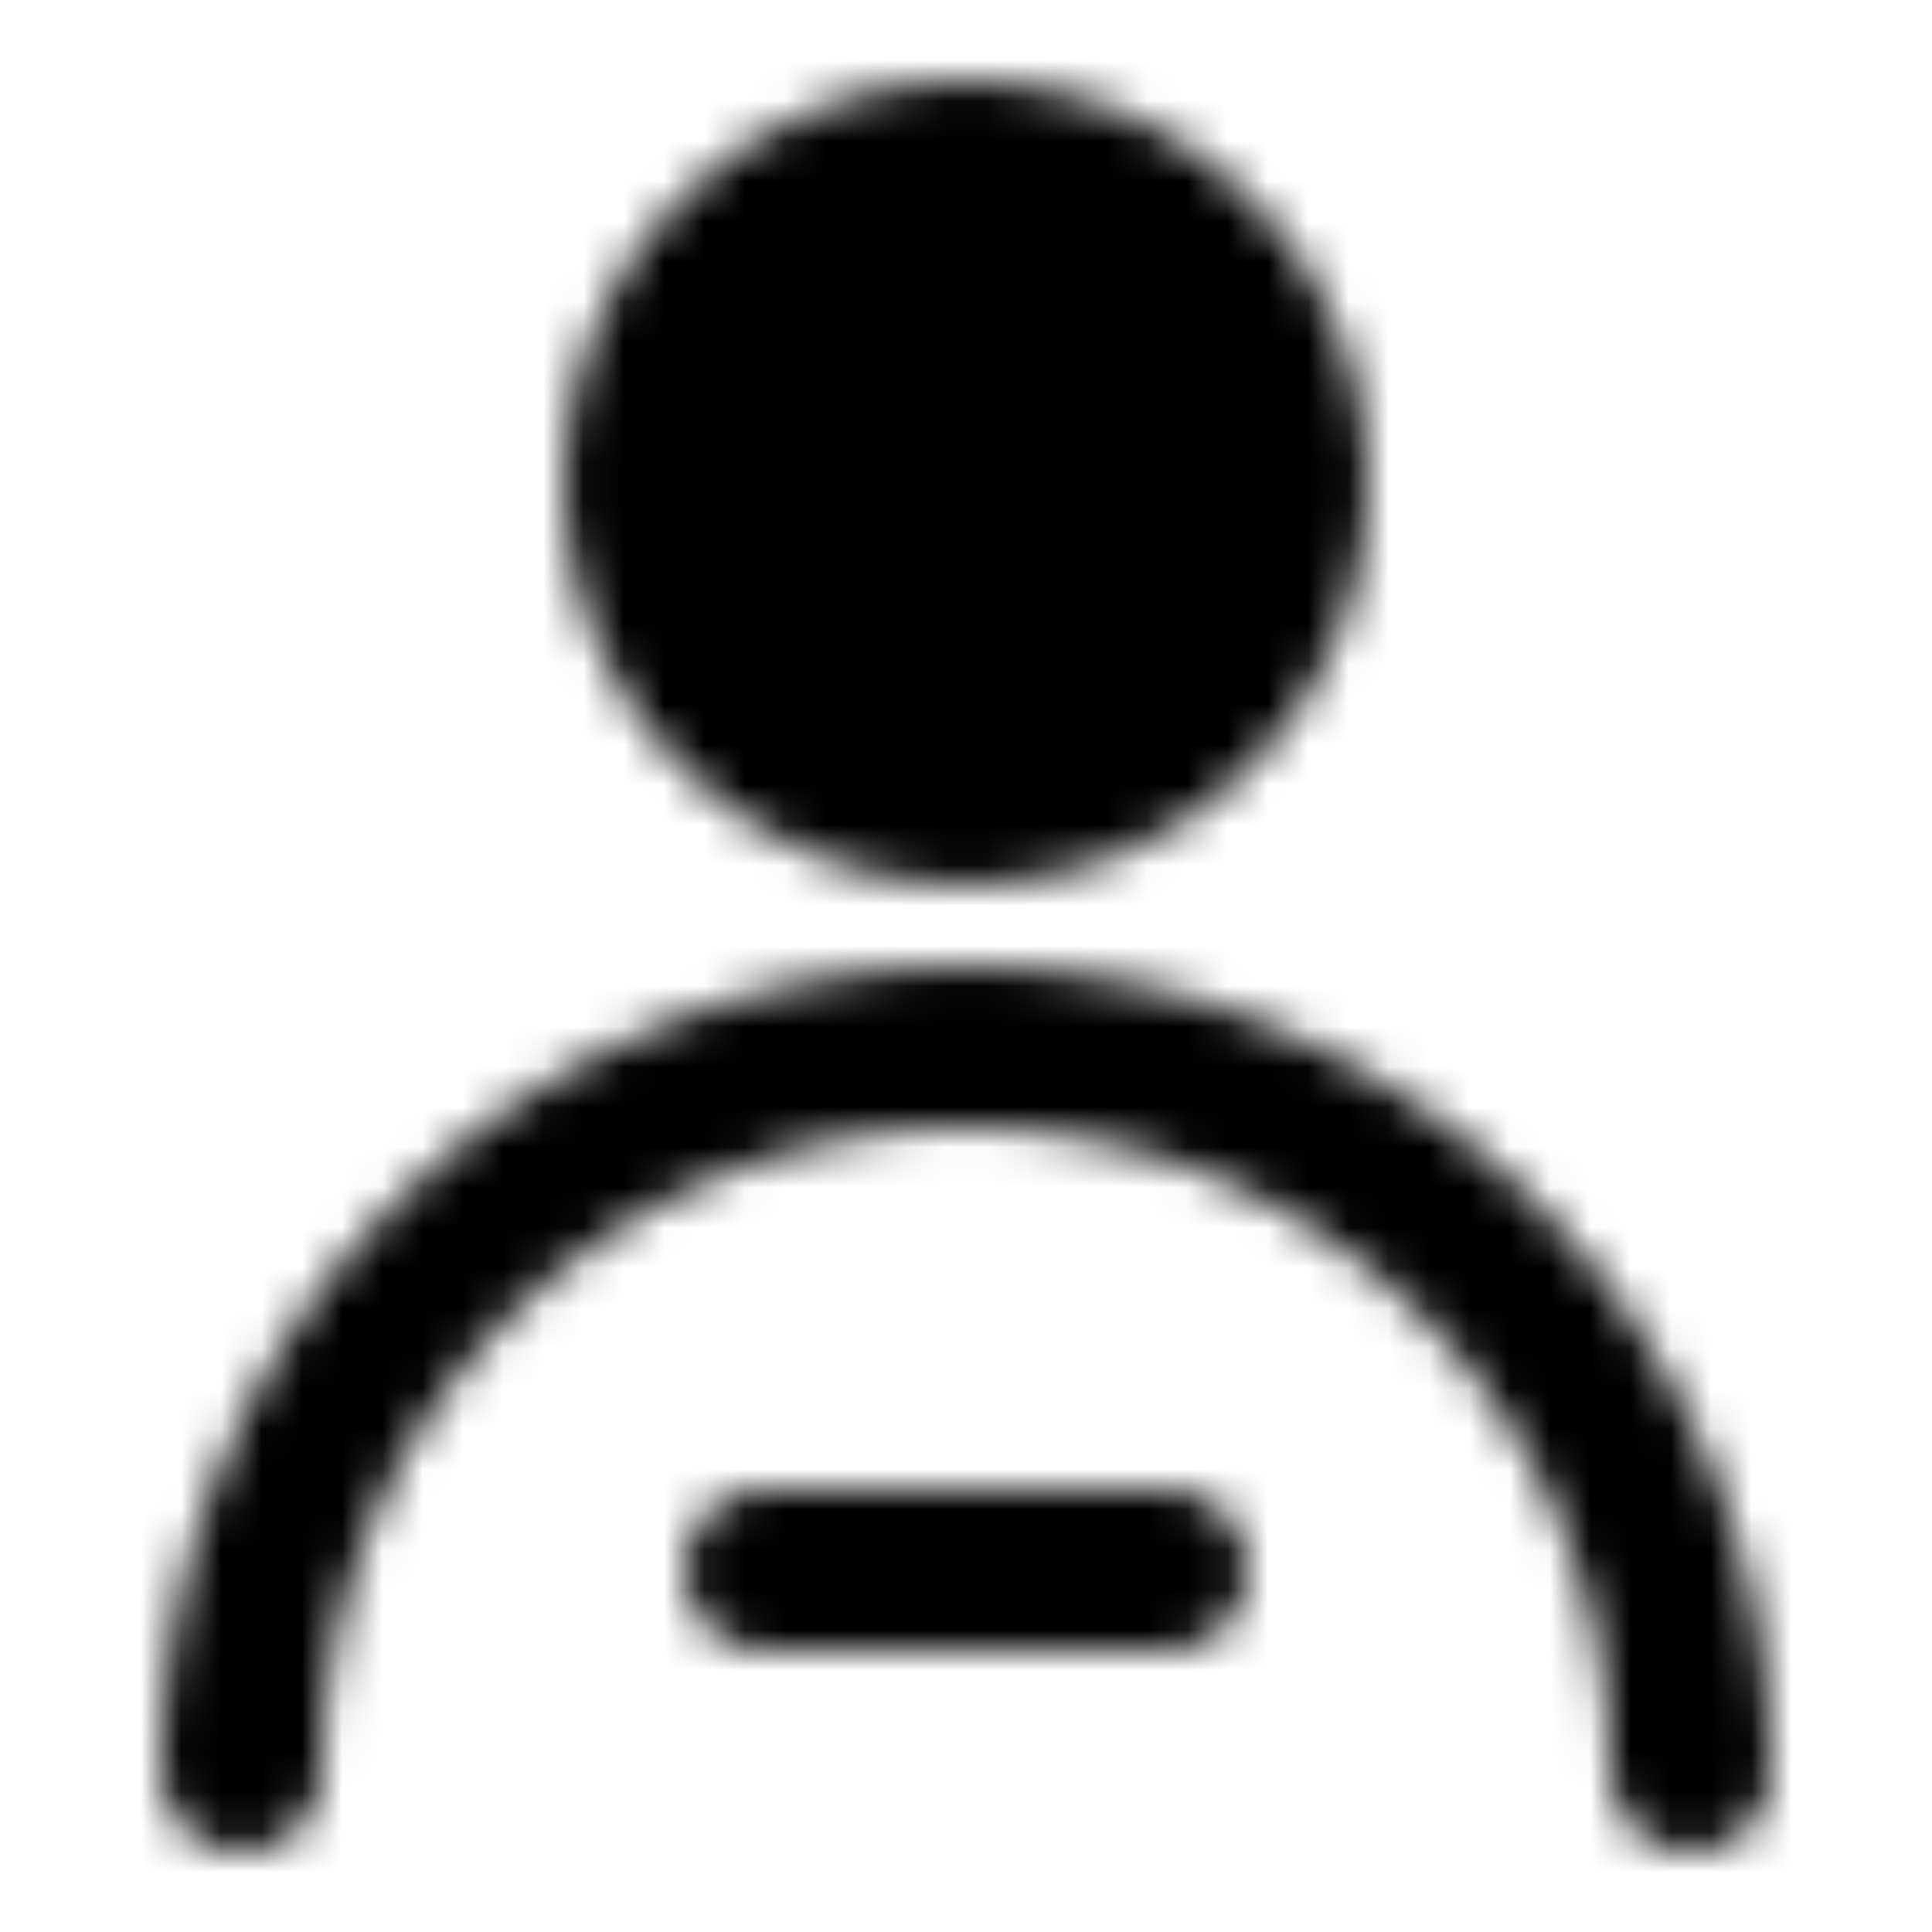 <?xml version="1.0" encoding="utf-8"?>
<!-- Generator: www.svgicons.com -->
<svg xmlns="http://www.w3.org/2000/svg" width="800" height="800" viewBox="0 0 48 48">
<defs><mask id="ipTReduceUser0"><g fill="none" stroke="#fff" stroke-linecap="round" stroke-linejoin="round" stroke-width="4"><circle cx="24" cy="12" r="8" fill="#555"/><path d="M42 44c0-9.941-8.059-18-18-18S6 34.059 6 44m13-5h10"/></g></mask></defs><path fill="currentColor" d="M0 0h48v48H0z" mask="url(#ipTReduceUser0)"/>
</svg>